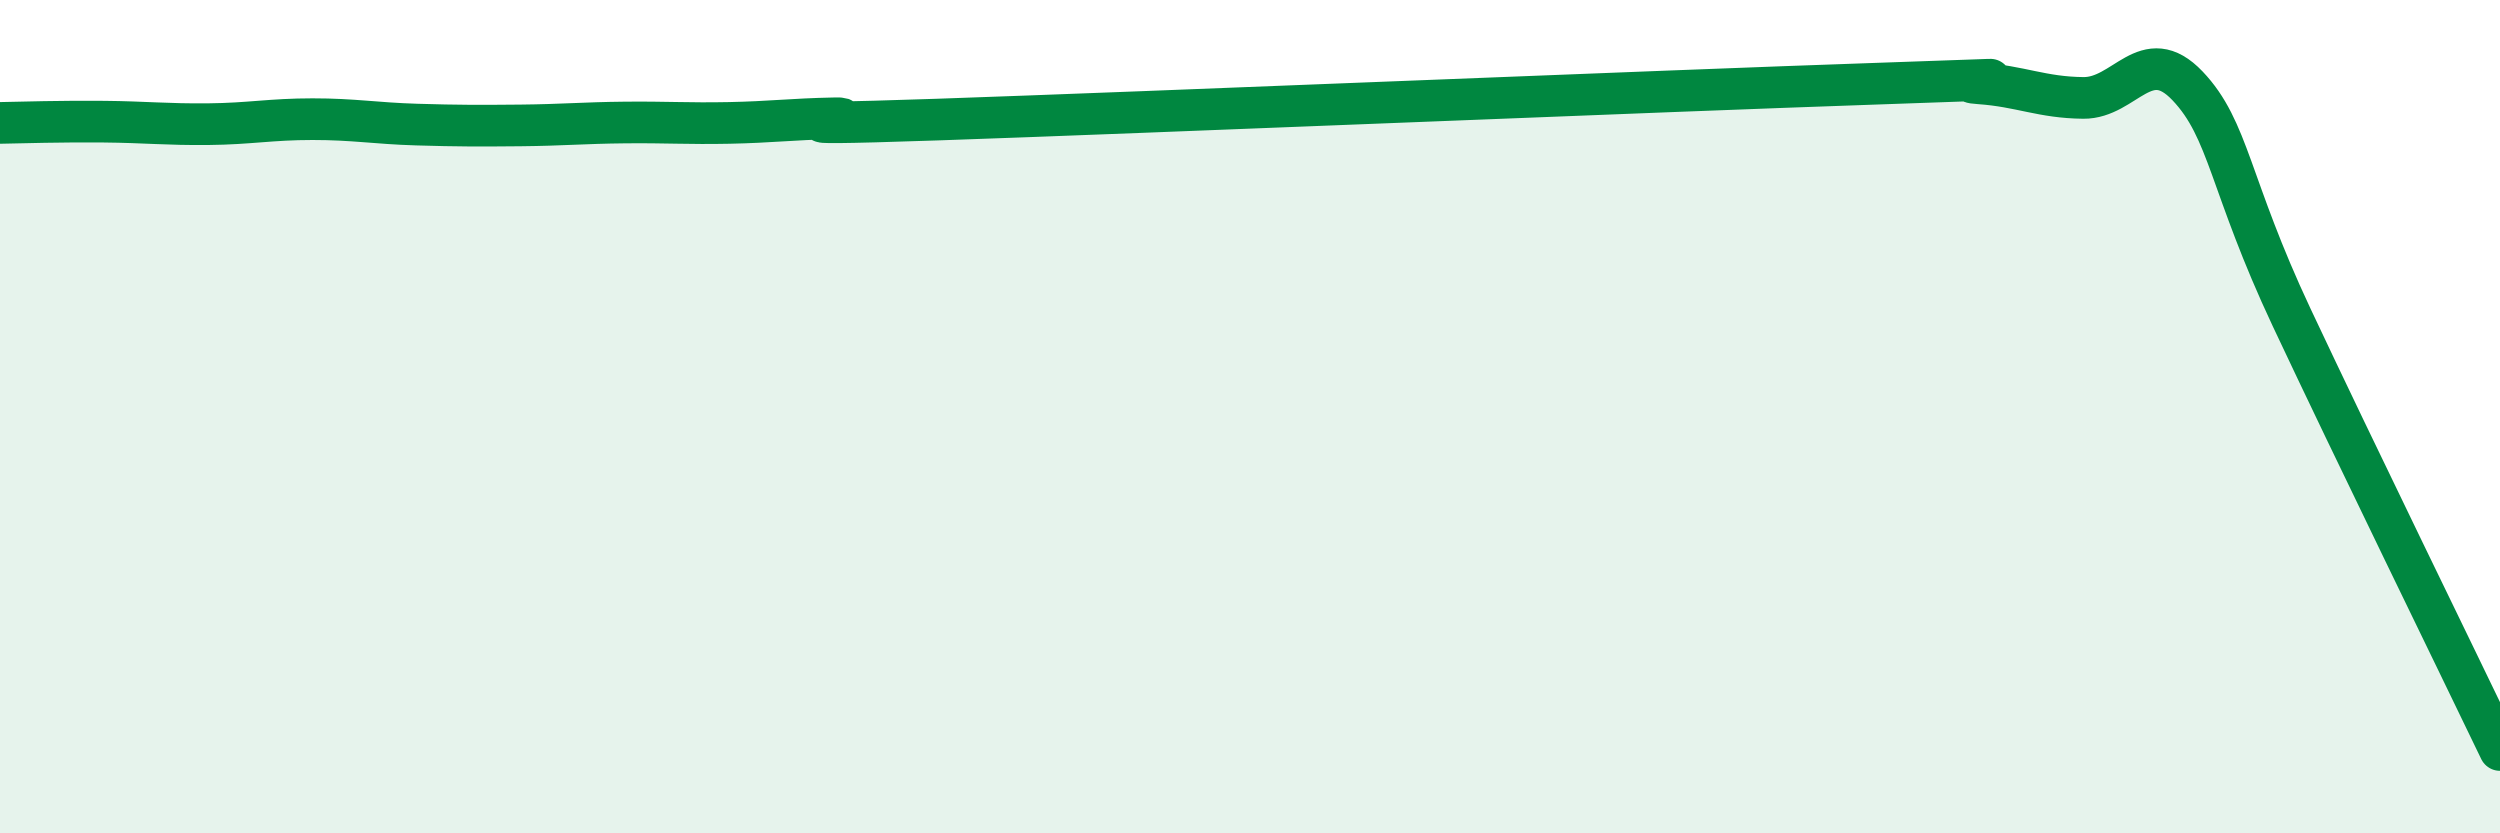 
    <svg width="60" height="20" viewBox="0 0 60 20" xmlns="http://www.w3.org/2000/svg">
      <path
        d="M 0,2.95 C 0.5,2.94 1.5,2.91 2.5,2.92 C 3.5,2.93 4,2.99 5,2.98 C 6,2.97 6.5,2.86 7.5,2.86 C 8.5,2.86 9,2.96 10,2.99 C 11,3.02 11.5,3.02 12.5,3.01 C 13.5,3 14,2.95 15,2.94 C 16,2.93 16.5,2.97 17.5,2.95 C 18.5,2.93 19,2.86 20,2.84 C 21,2.82 17.5,3.04 22.5,2.87 C 27.5,2.7 40,2.18 45,2.01 C 50,1.84 46.5,1.93 47.5,2 C 48.5,2.07 49,2.34 50,2.35 C 51,2.36 51.5,1.01 52.5,2.06 C 53.5,3.11 53.5,4.43 55,7.62 C 56.5,10.81 59,15.92 60,18L60 20L0 20Z"
        fill="#008740"
        opacity="0.1"
        stroke-linecap="round"
        stroke-linejoin="round"
      />
      <path
        d="M 0,2.95 C 0.5,2.94 1.5,2.91 2.5,2.92 C 3.5,2.93 4,2.99 5,2.98 C 6,2.97 6.5,2.86 7.5,2.86 C 8.5,2.86 9,2.96 10,2.99 C 11,3.02 11.5,3.02 12.5,3.01 C 13.5,3 14,2.95 15,2.94 C 16,2.93 16.5,2.97 17.5,2.95 C 18.5,2.93 19,2.86 20,2.84 C 21,2.82 17.5,3.04 22.5,2.87 C 27.5,2.7 40,2.18 45,2.01 C 50,1.84 46.5,1.93 47.5,2 C 48.5,2.07 49,2.34 50,2.35 C 51,2.36 51.5,1.01 52.5,2.06 C 53.5,3.11 53.5,4.43 55,7.62 C 56.5,10.81 59,15.92 60,18"
        stroke="#008740"
        stroke-width="1"
        fill="none"
        stroke-linecap="round"
        stroke-linejoin="round"
      />
    </svg>
  